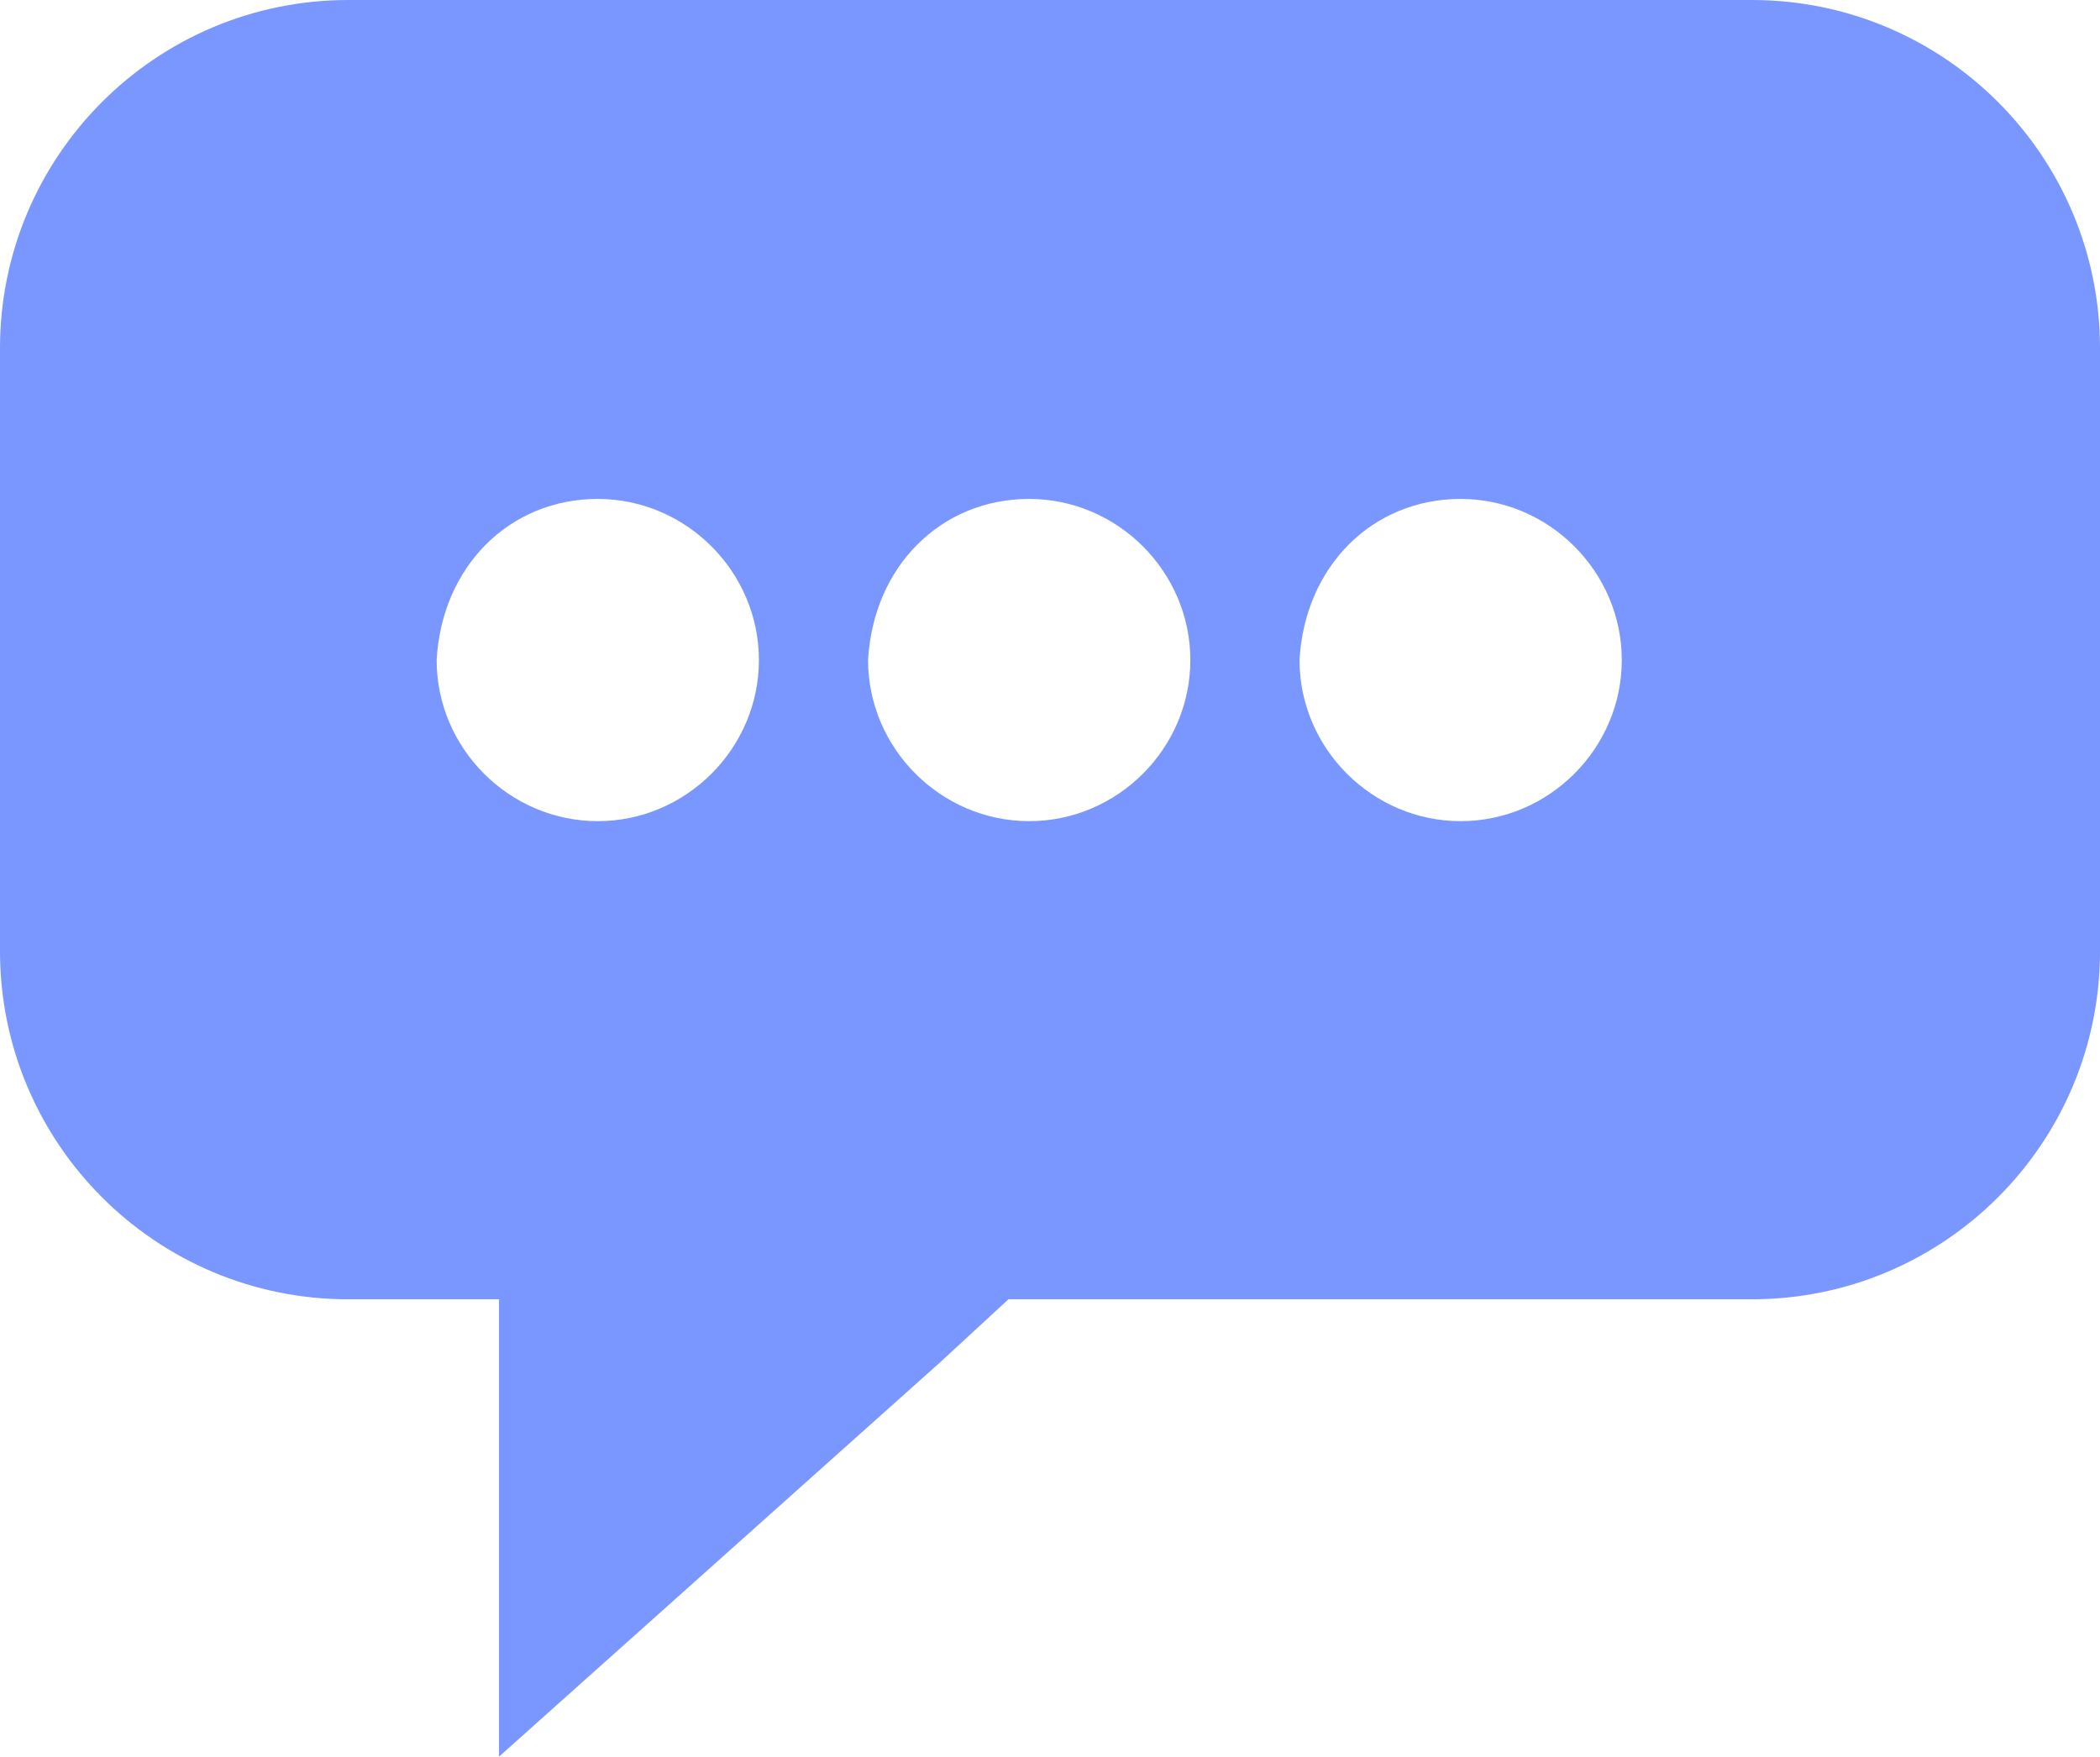 <?xml version="1.0" encoding="utf-8"?>
<!-- Generator: Adobe Illustrator 24.3.0, SVG Export Plug-In . SVG Version: 6.00 Build 0)  -->
<svg version="1.1" id="Vrstva_1" xmlns="http://www.w3.org/2000/svg" xmlns:xlink="http://www.w3.org/1999/xlink" x="0px" y="0px"
	 viewBox="0 0 40.4 33.8" style="enable-background:new 0 0 40.4 33.8;" xml:space="preserve">
<style type="text/css">
	.st0{fill-rule:evenodd;clip-rule:evenodd;fill:#7A96FF;}
</style>
<g id="Vrstva_2_1_">
	<g id="Vrstva_1-2">
		<path class="st0" d="M19.8,9.6c1.7,0,3.1,1.4,3.1,3.1s-1.4,3.1-3.1,3.1s-3.1-1.4-3.1-3.1l0,0C16.8,10.9,18.1,9.6,19.8,9.6
			 M28.1,9.6c1.7,0,3.1,1.4,3.1,3.1s-1.4,3.1-3.1,3.1s-3.1-1.4-3.1-3.1l0,0C25.1,10.9,26.4,9.6,28.1,9.6L28.1,9.6z M11.5,9.6
			c1.7,0,3.1,1.4,3.1,3.1s-1.4,3.1-3.1,3.1s-3.1-1.4-3.1-3.1l0,0C8.5,10.9,9.8,9.6,11.5,9.6L11.5,9.6z M6.7,0h27
			c3.7,0,6.7,3,6.7,6.7v11.6c0,3.7-3,6.7-6.7,6.7H19.4l-1.3,1.2l-8.5,7.6V25H6.7C3,25,0,22,0,18.3V6.7C0,3,3,0,6.7,0z"/>
	</g>
</g>
</svg>
